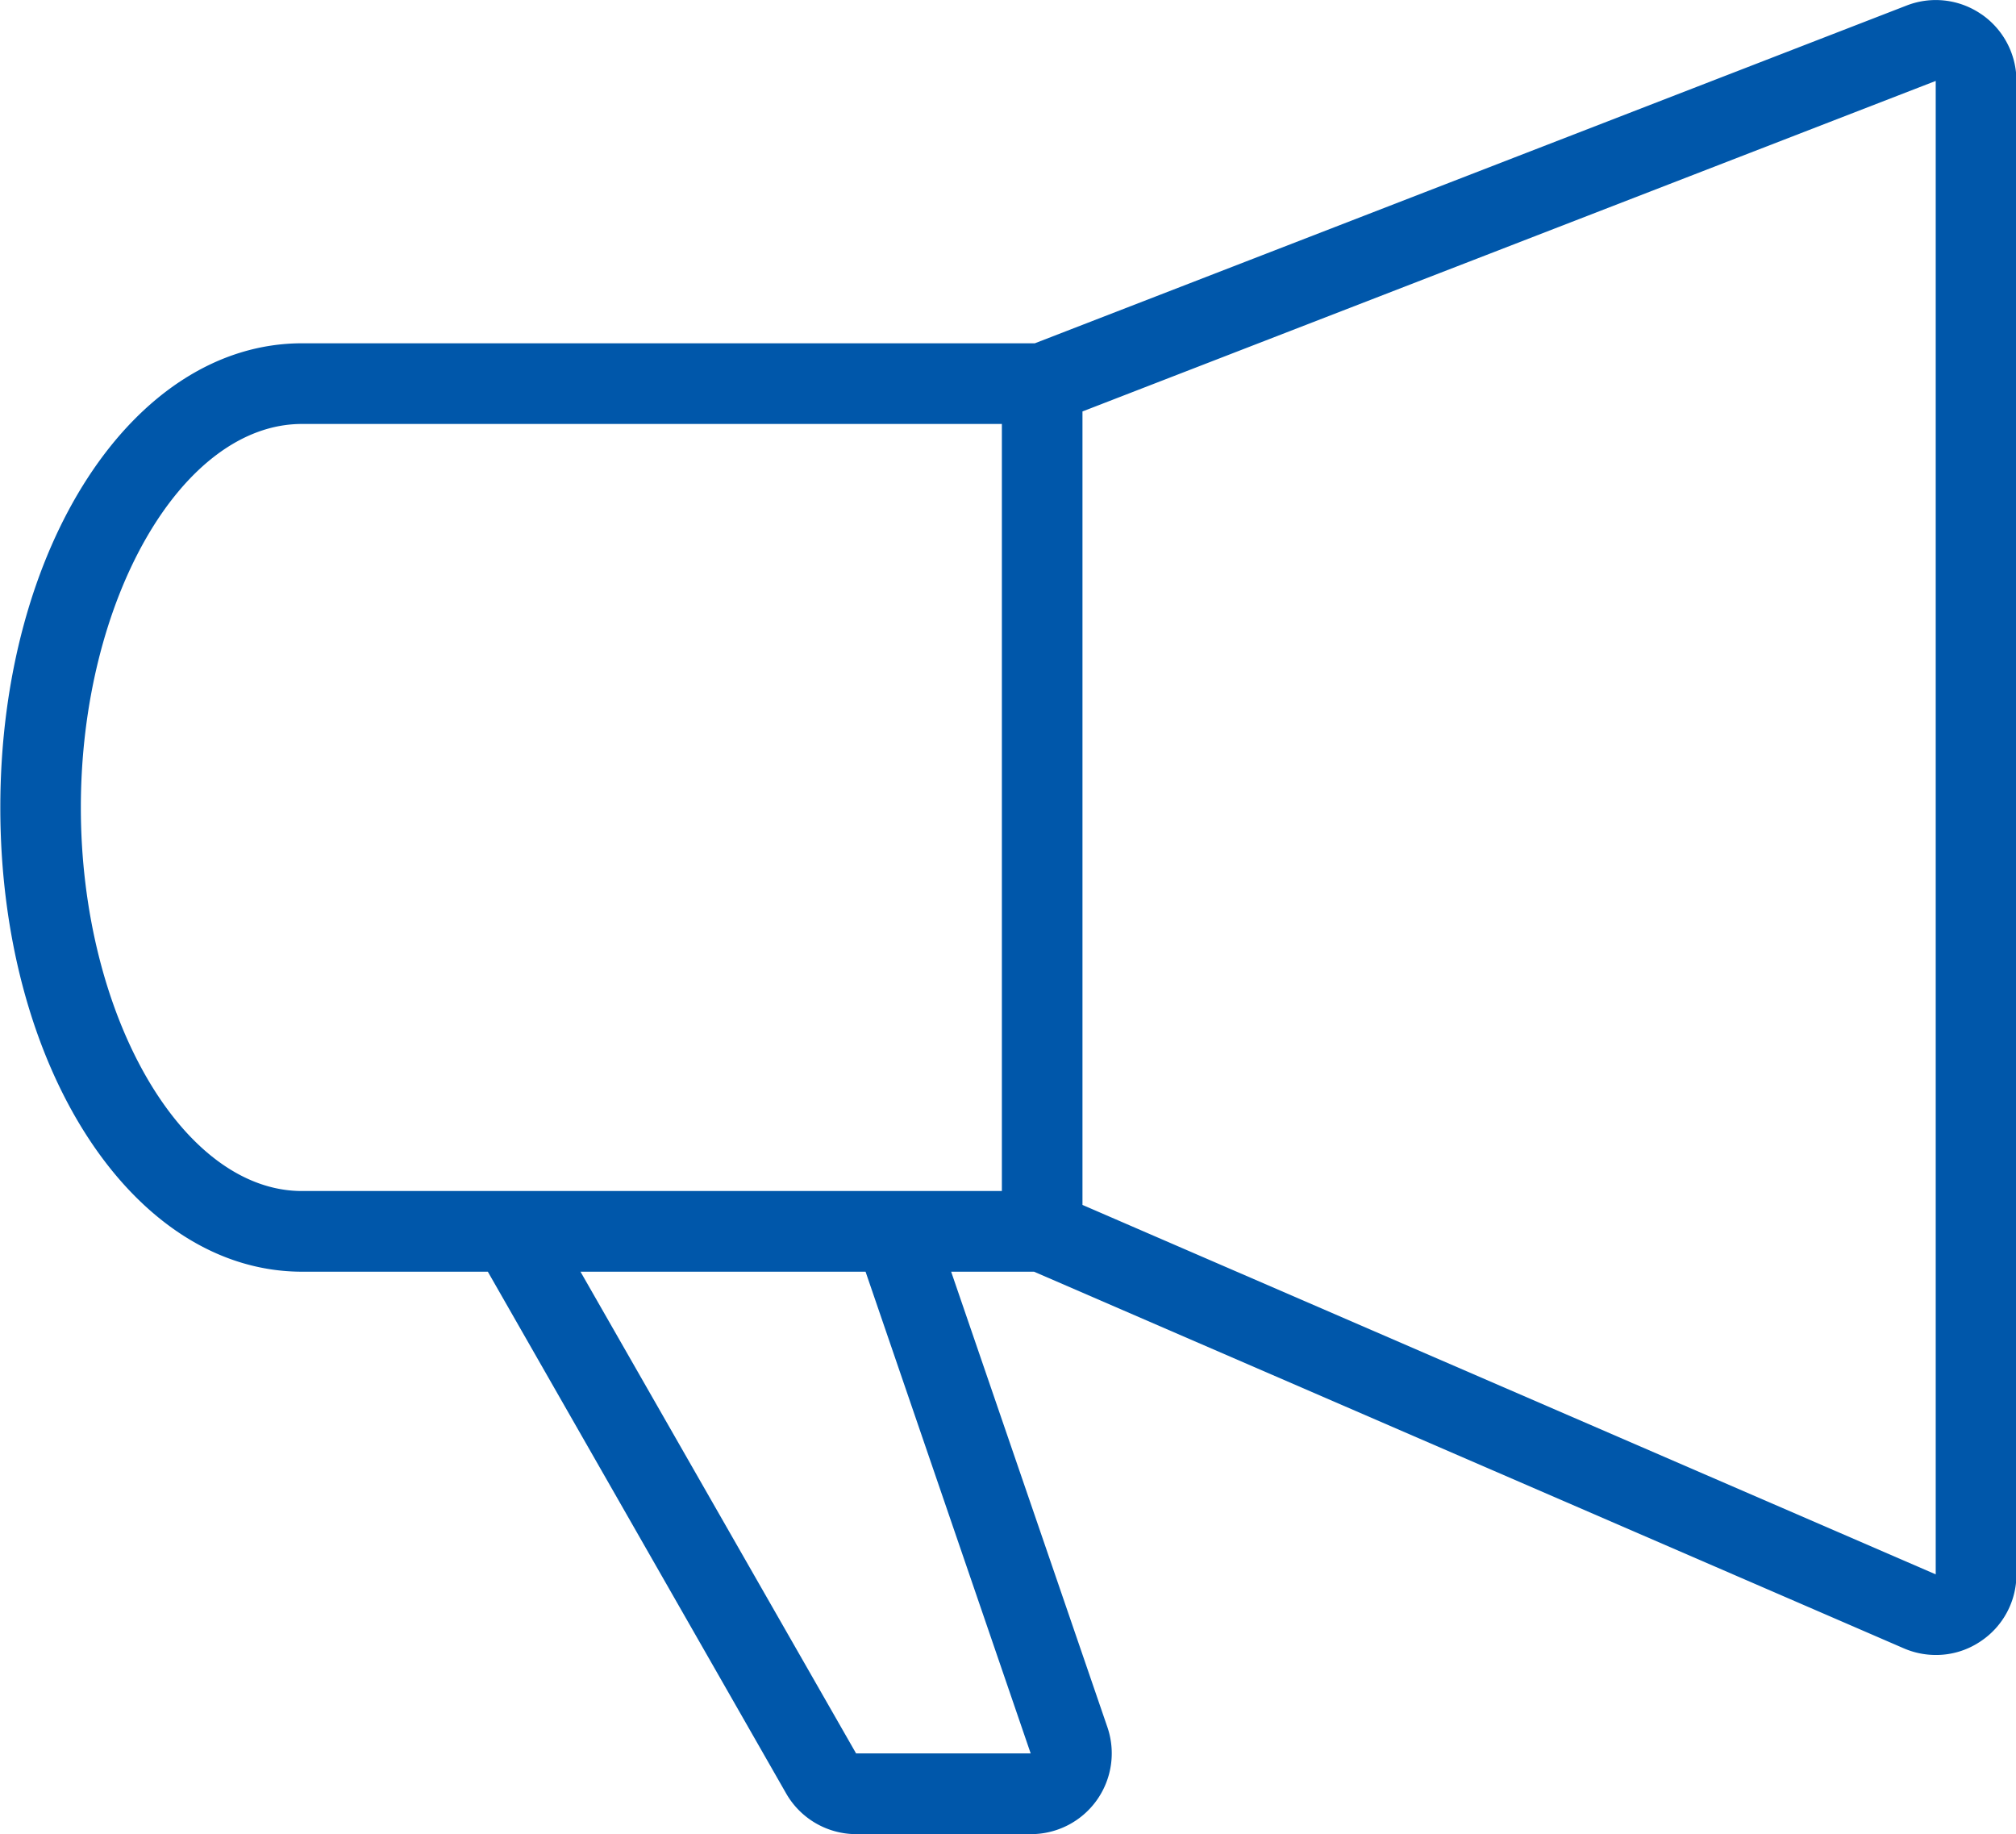 <svg xmlns="http://www.w3.org/2000/svg" width="31.916" height="29.031" viewBox="0 0 31.916 29.031">
  <path id="パス_186622" data-name="パス 186622" d="M83.357,411.162a1.272,1.272,0,0,0-1.184-.137l-13.8,5.346h-11.6c-2.678,0-4.778,3.227-4.778,7.348s2.1,7.348,4.778,7.348h2.94l4.724,8.261a1.279,1.279,0,0,0,1.108.642h2.767a1.279,1.279,0,0,0,1.21-1.692l-2.474-7.211h1.312l13.77,5.962a1.279,1.279,0,0,0,.508.105,1.256,1.256,0,0,0,.7-.211,1.27,1.27,0,0,0,.575-1.066V412.215a1.277,1.277,0,0,0-.555-1.053ZM53.27,423.719c0-3.291,1.6-6.071,3.5-6.071H67.851V429.79H56.771C54.875,429.79,53.27,427.009,53.27,423.719Zm15.04,14.973H65.543l-4.363-7.625h4.513l2.614,7.625Zm14.325-2.834L69.127,430.01V417.45l13.508-5.232v23.642Z" transform="translate(-51.99 -410.937)" fill="#0057aa"/>
</svg>
